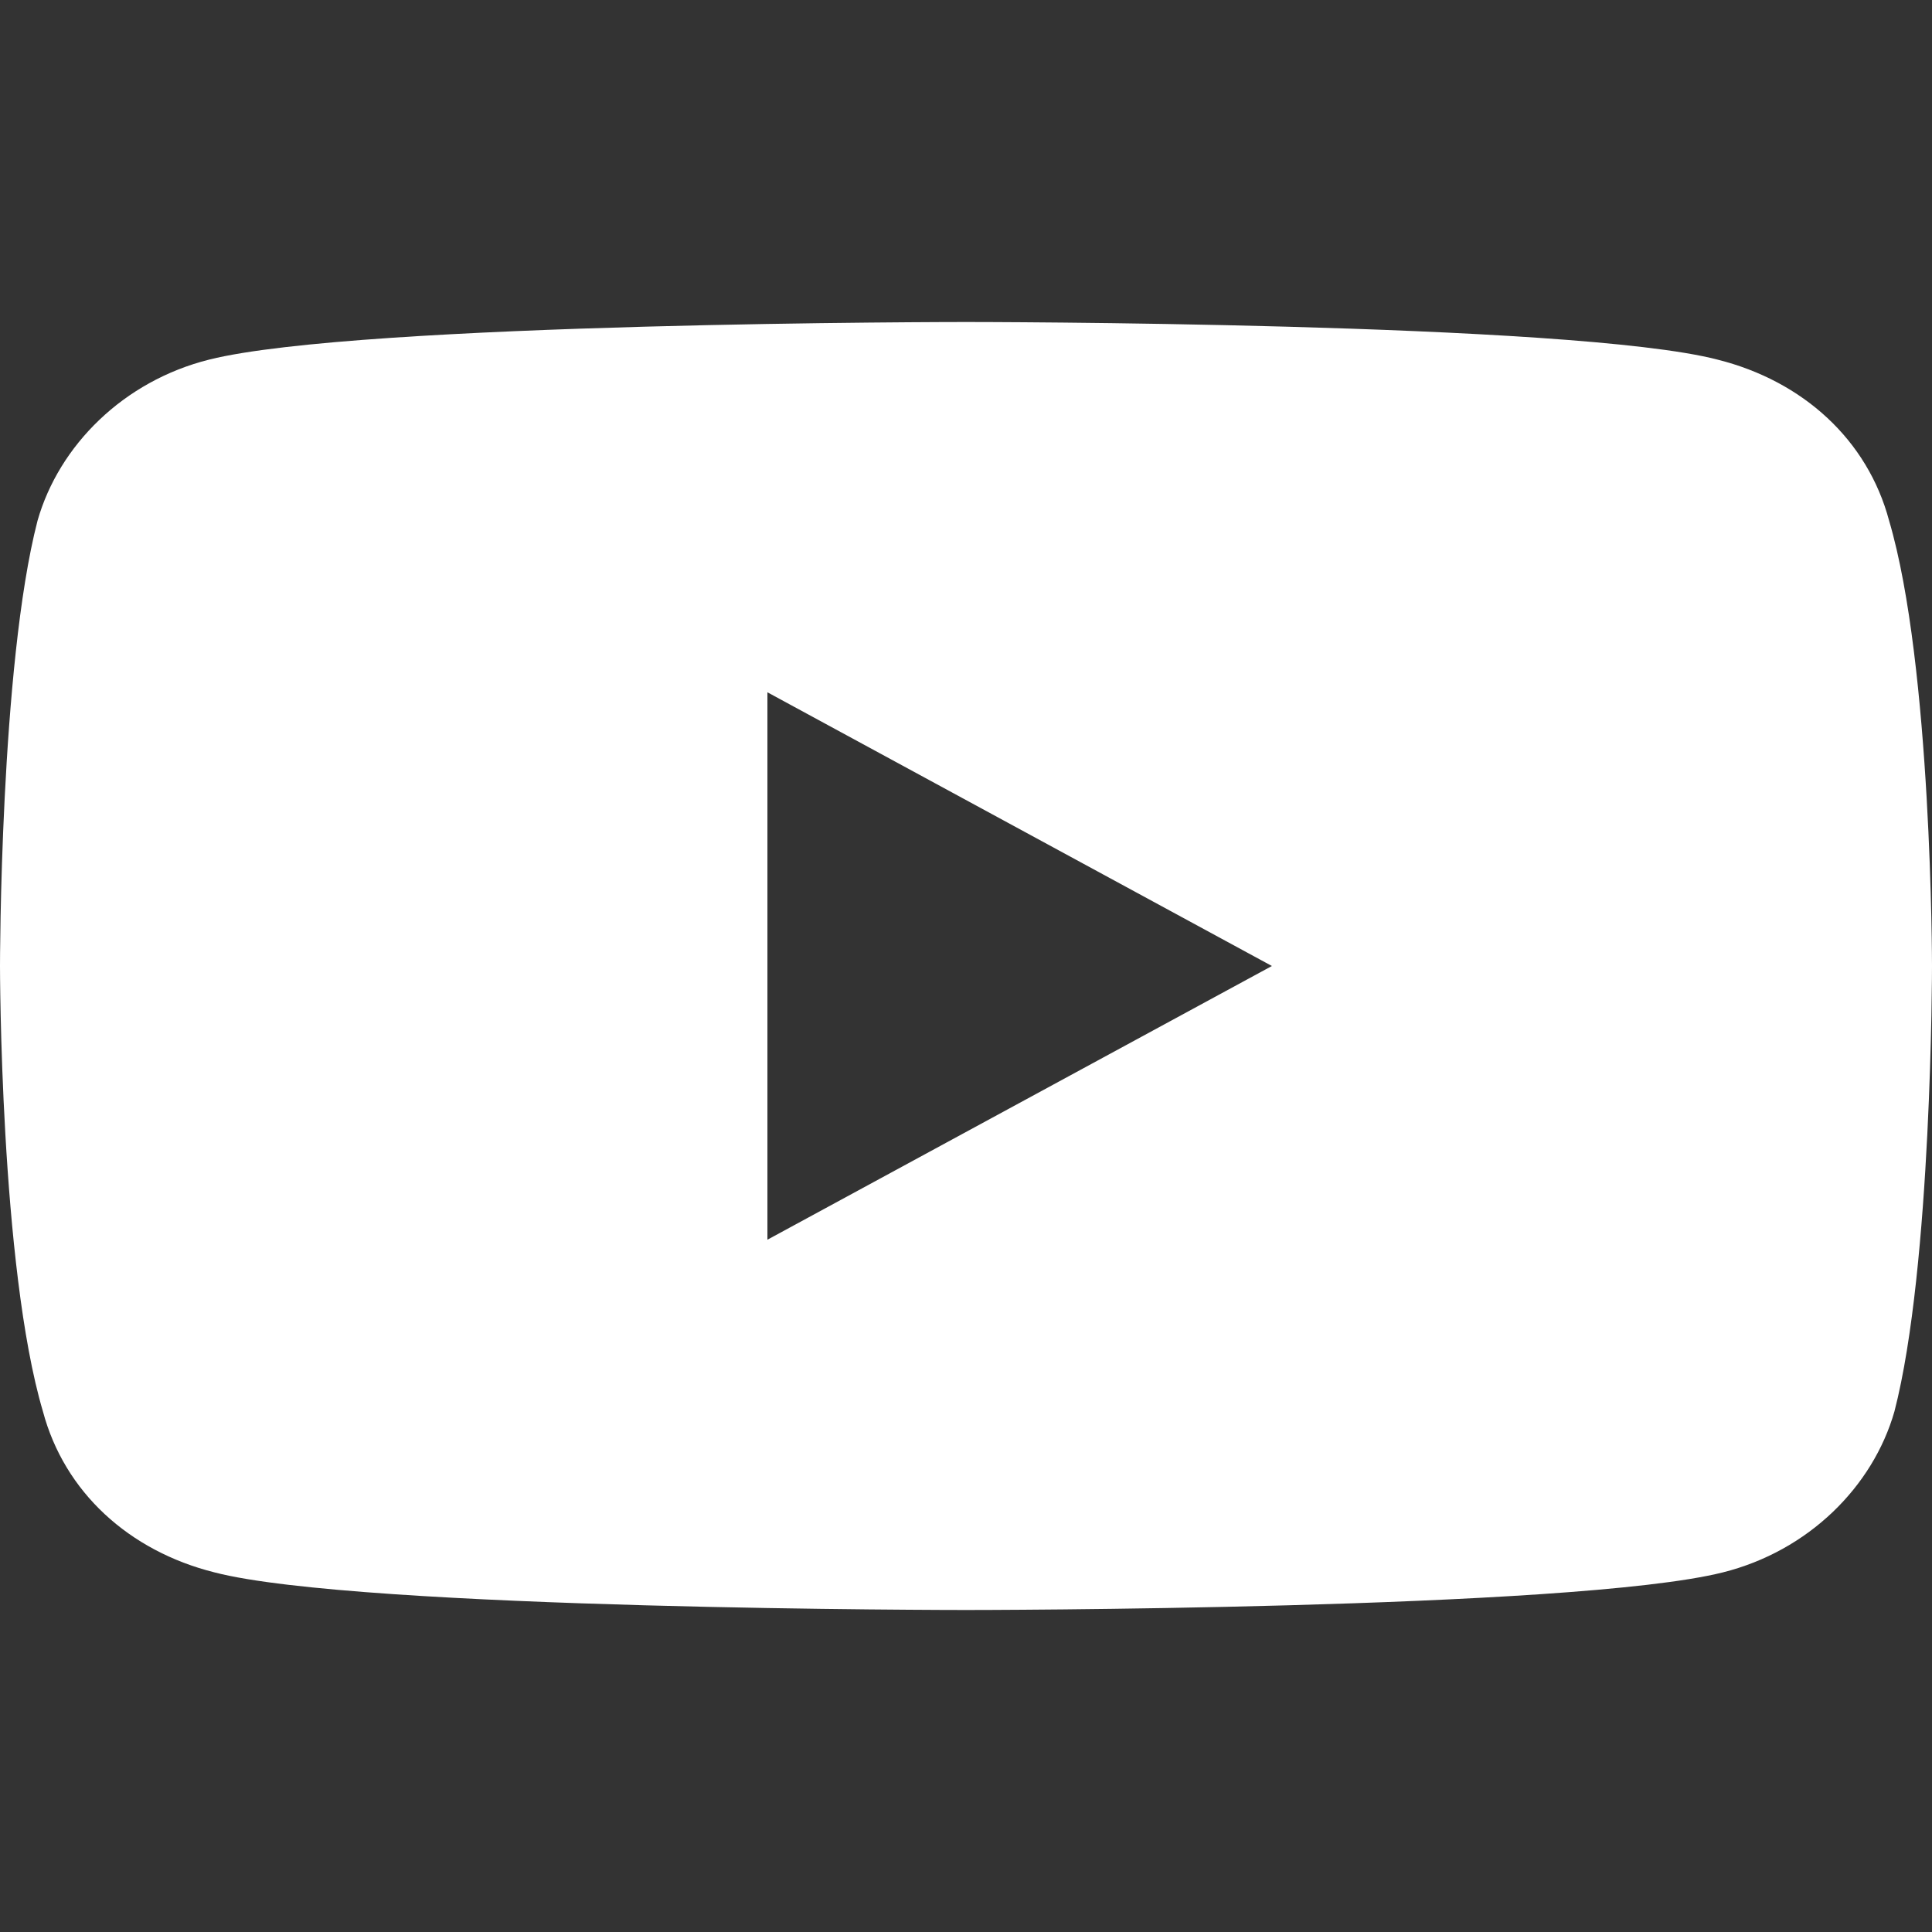 <?xml version="1.0" encoding="UTF-8"?>
<svg xmlns="http://www.w3.org/2000/svg" xmlns:xlink="http://www.w3.org/1999/xlink" version="1.1" id="Ebene_1" x="0px" y="0px" width="36px" height="36px" viewBox="0 0 36 36" style="enable-background:new 0 0 36 36;" xml:space="preserve">
<rect x="0" y="0" width="36" height="36" fill="#333333" stroke="none"/>
<style type="text/css">
	.st0{fill:#FFFFFF;}
</style>
<g id="Symbols">
	<g id="assets_x2F_footer" transform="translate(-1070, -819)">
		<g id="Socialmedia" transform="translate(912, 793)">
			<g transform="translate(0, 21)">
				<g id="icons_x2F_socialmedia-youtube" transform="translate(158, 5)">
					<path id="Shape" class="st0" d="M35.2,9.7c-0.4-1.5-1.6-2.6-3.2-3C29.3,6,18,6,18,6S6.7,6,3.9,6.7c-1.6,0.4-2.8,1.6-3.2,3       C0,12.4,0,18,0,18s0,5.6,0.8,8.3c0.4,1.5,1.6,2.6,3.2,3C6.7,30,18,30,18,30s11.3,0,14.1-0.7c1.6-0.4,2.8-1.6,3.2-3       C36,23.6,36,18,36,18S36,12.4,35.2,9.7z M14.3,23.1V12.9l9.4,5.1L14.3,23.1z"></path>
				</g>
			</g>
		</g>
	</g>
</g>
</svg>
